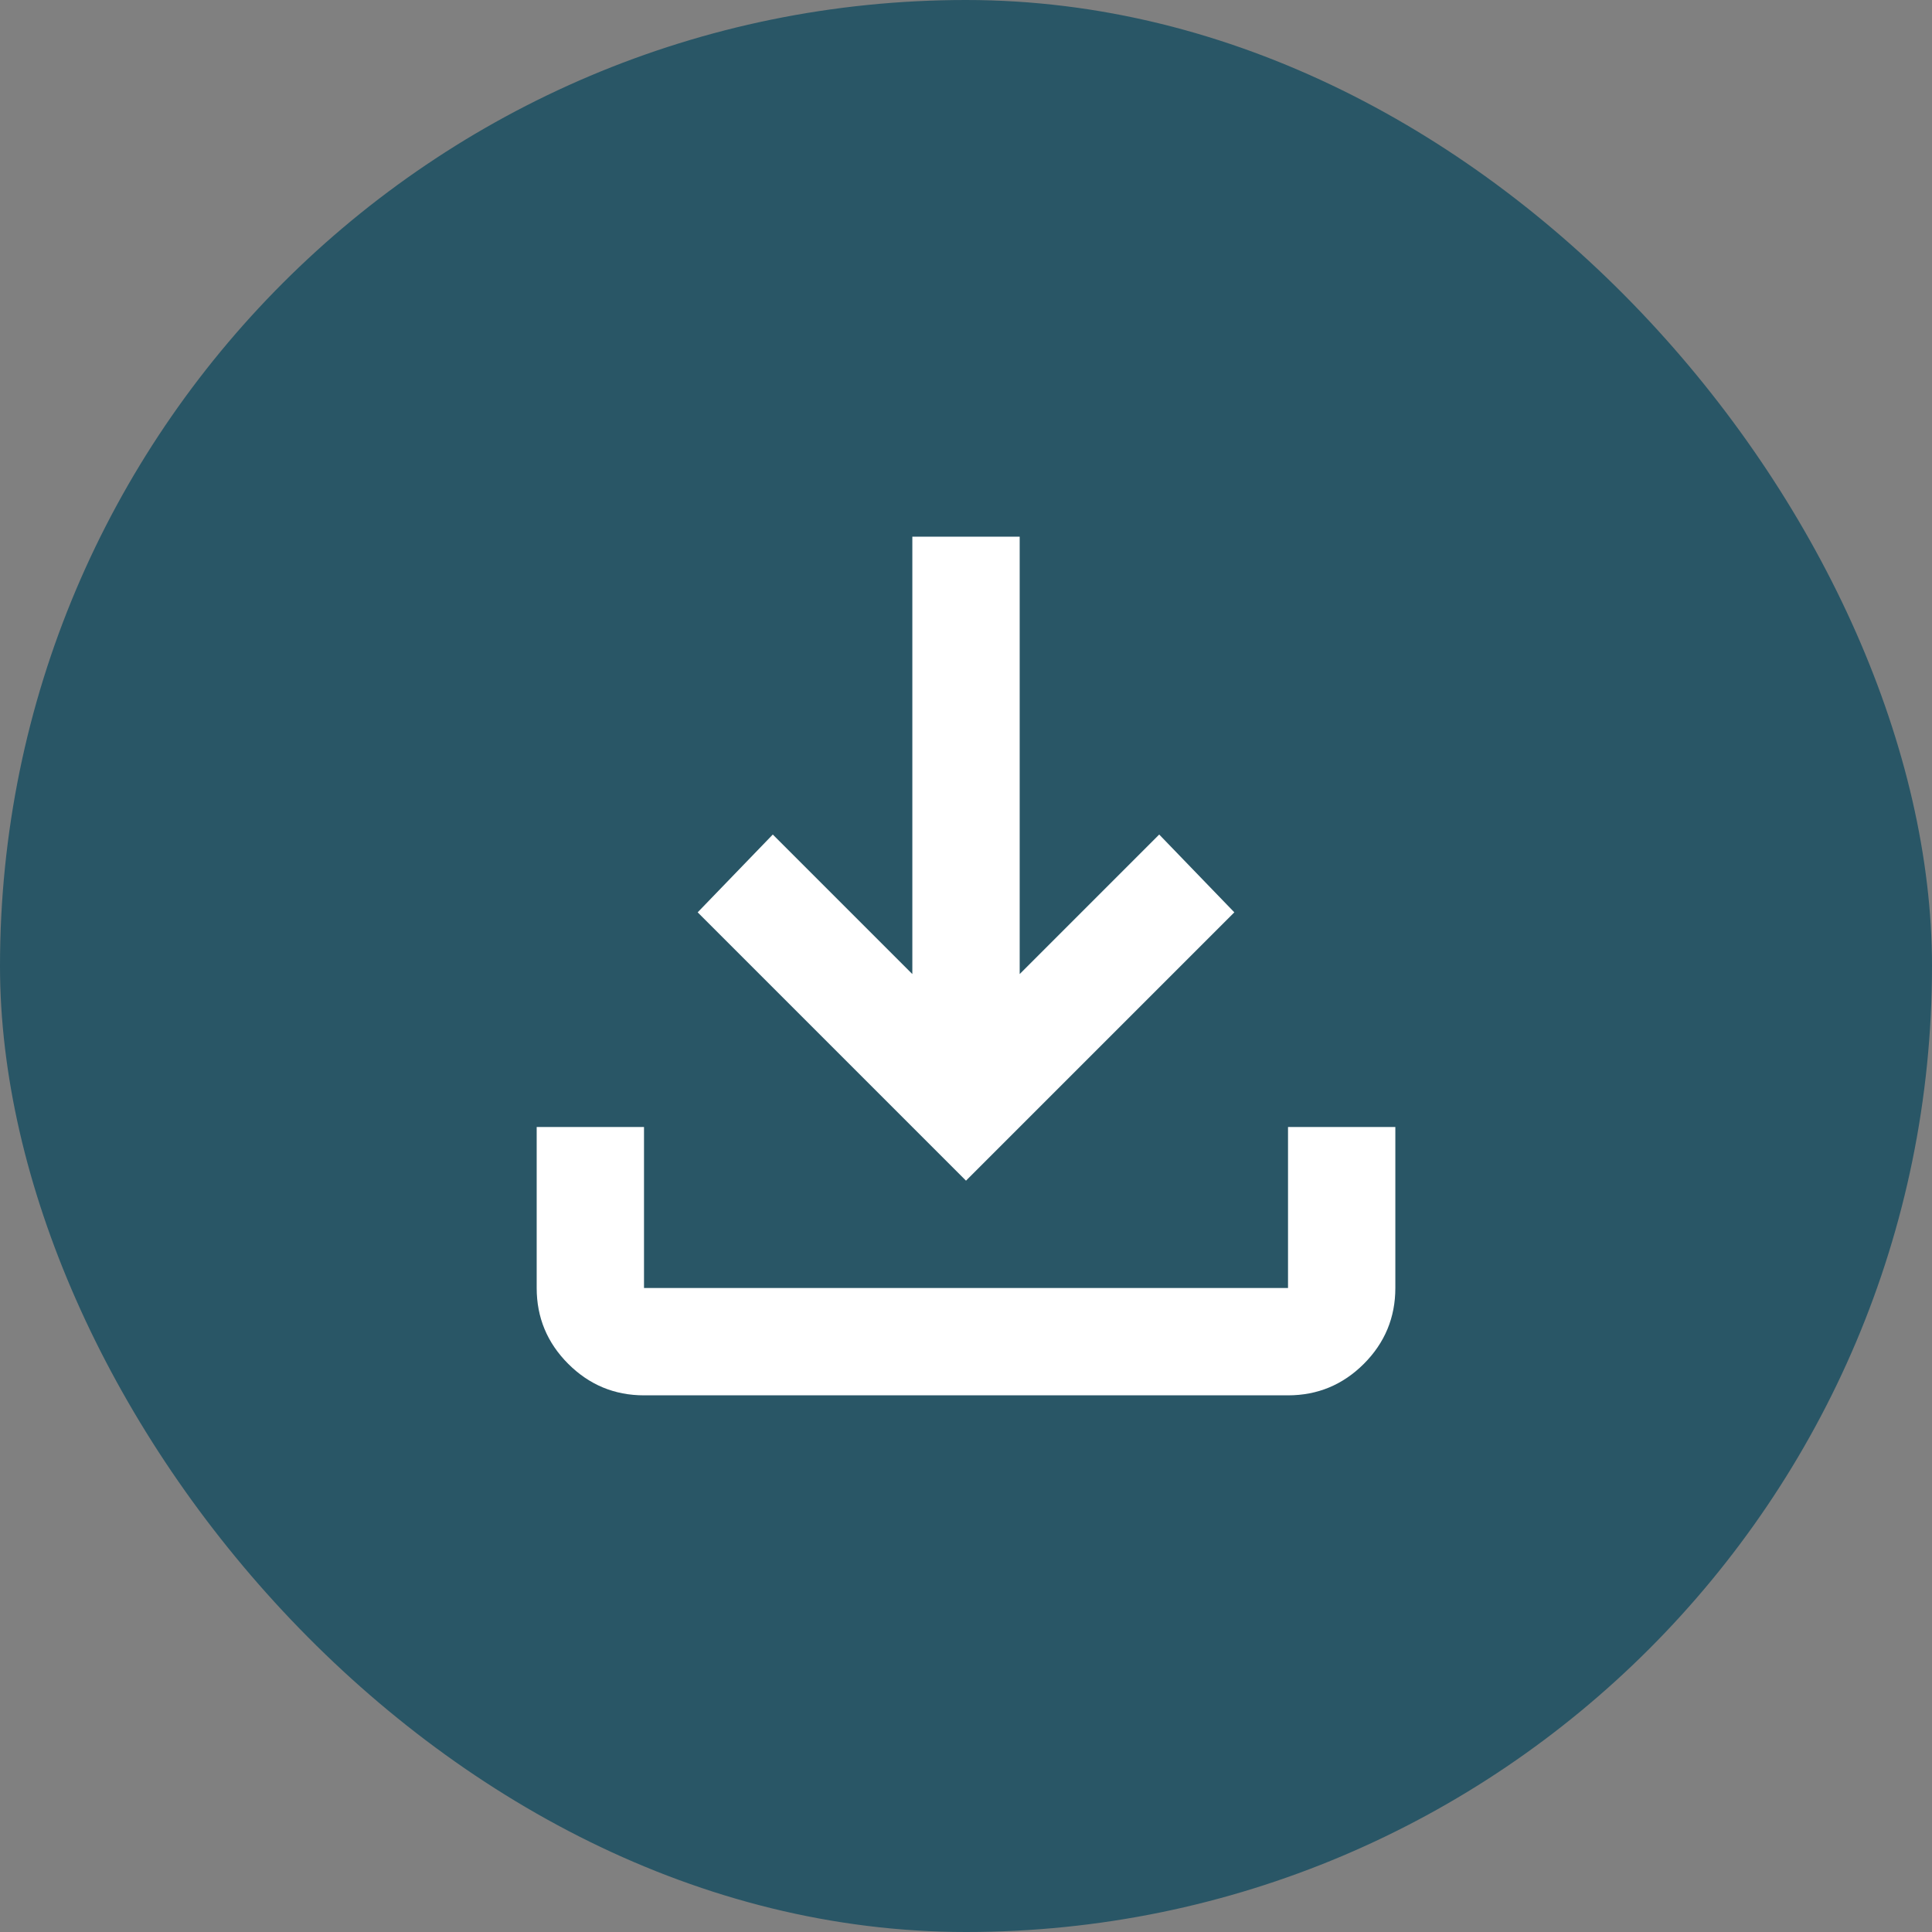 <svg width="80" height="80" viewBox="0 0 80 80" fill="none" xmlns="http://www.w3.org/2000/svg">
<rect x="0" y="0" width="80" height="80" fill="#808080" stroke="none"/>
<rect width="80" height="80" rx="40" fill="#295666"/>
<path d="M26.667 57.778C25.445 57.778 24.399 57.343 23.529 56.474C22.658 55.603 22.223 54.556 22.223 53.334V46.667H26.667V53.334H53.334V46.667H57.778V53.334C57.778 54.556 57.343 55.603 56.474 56.474C55.603 57.343 54.556 57.778 53.334 57.778H26.667ZM40 48.889L28.889 37.778L32 34.556L37.778 40.334V22.223H42.223V40.334L48 34.556L51.111 37.778L40 48.889Z" fill="white"/>
</svg>
